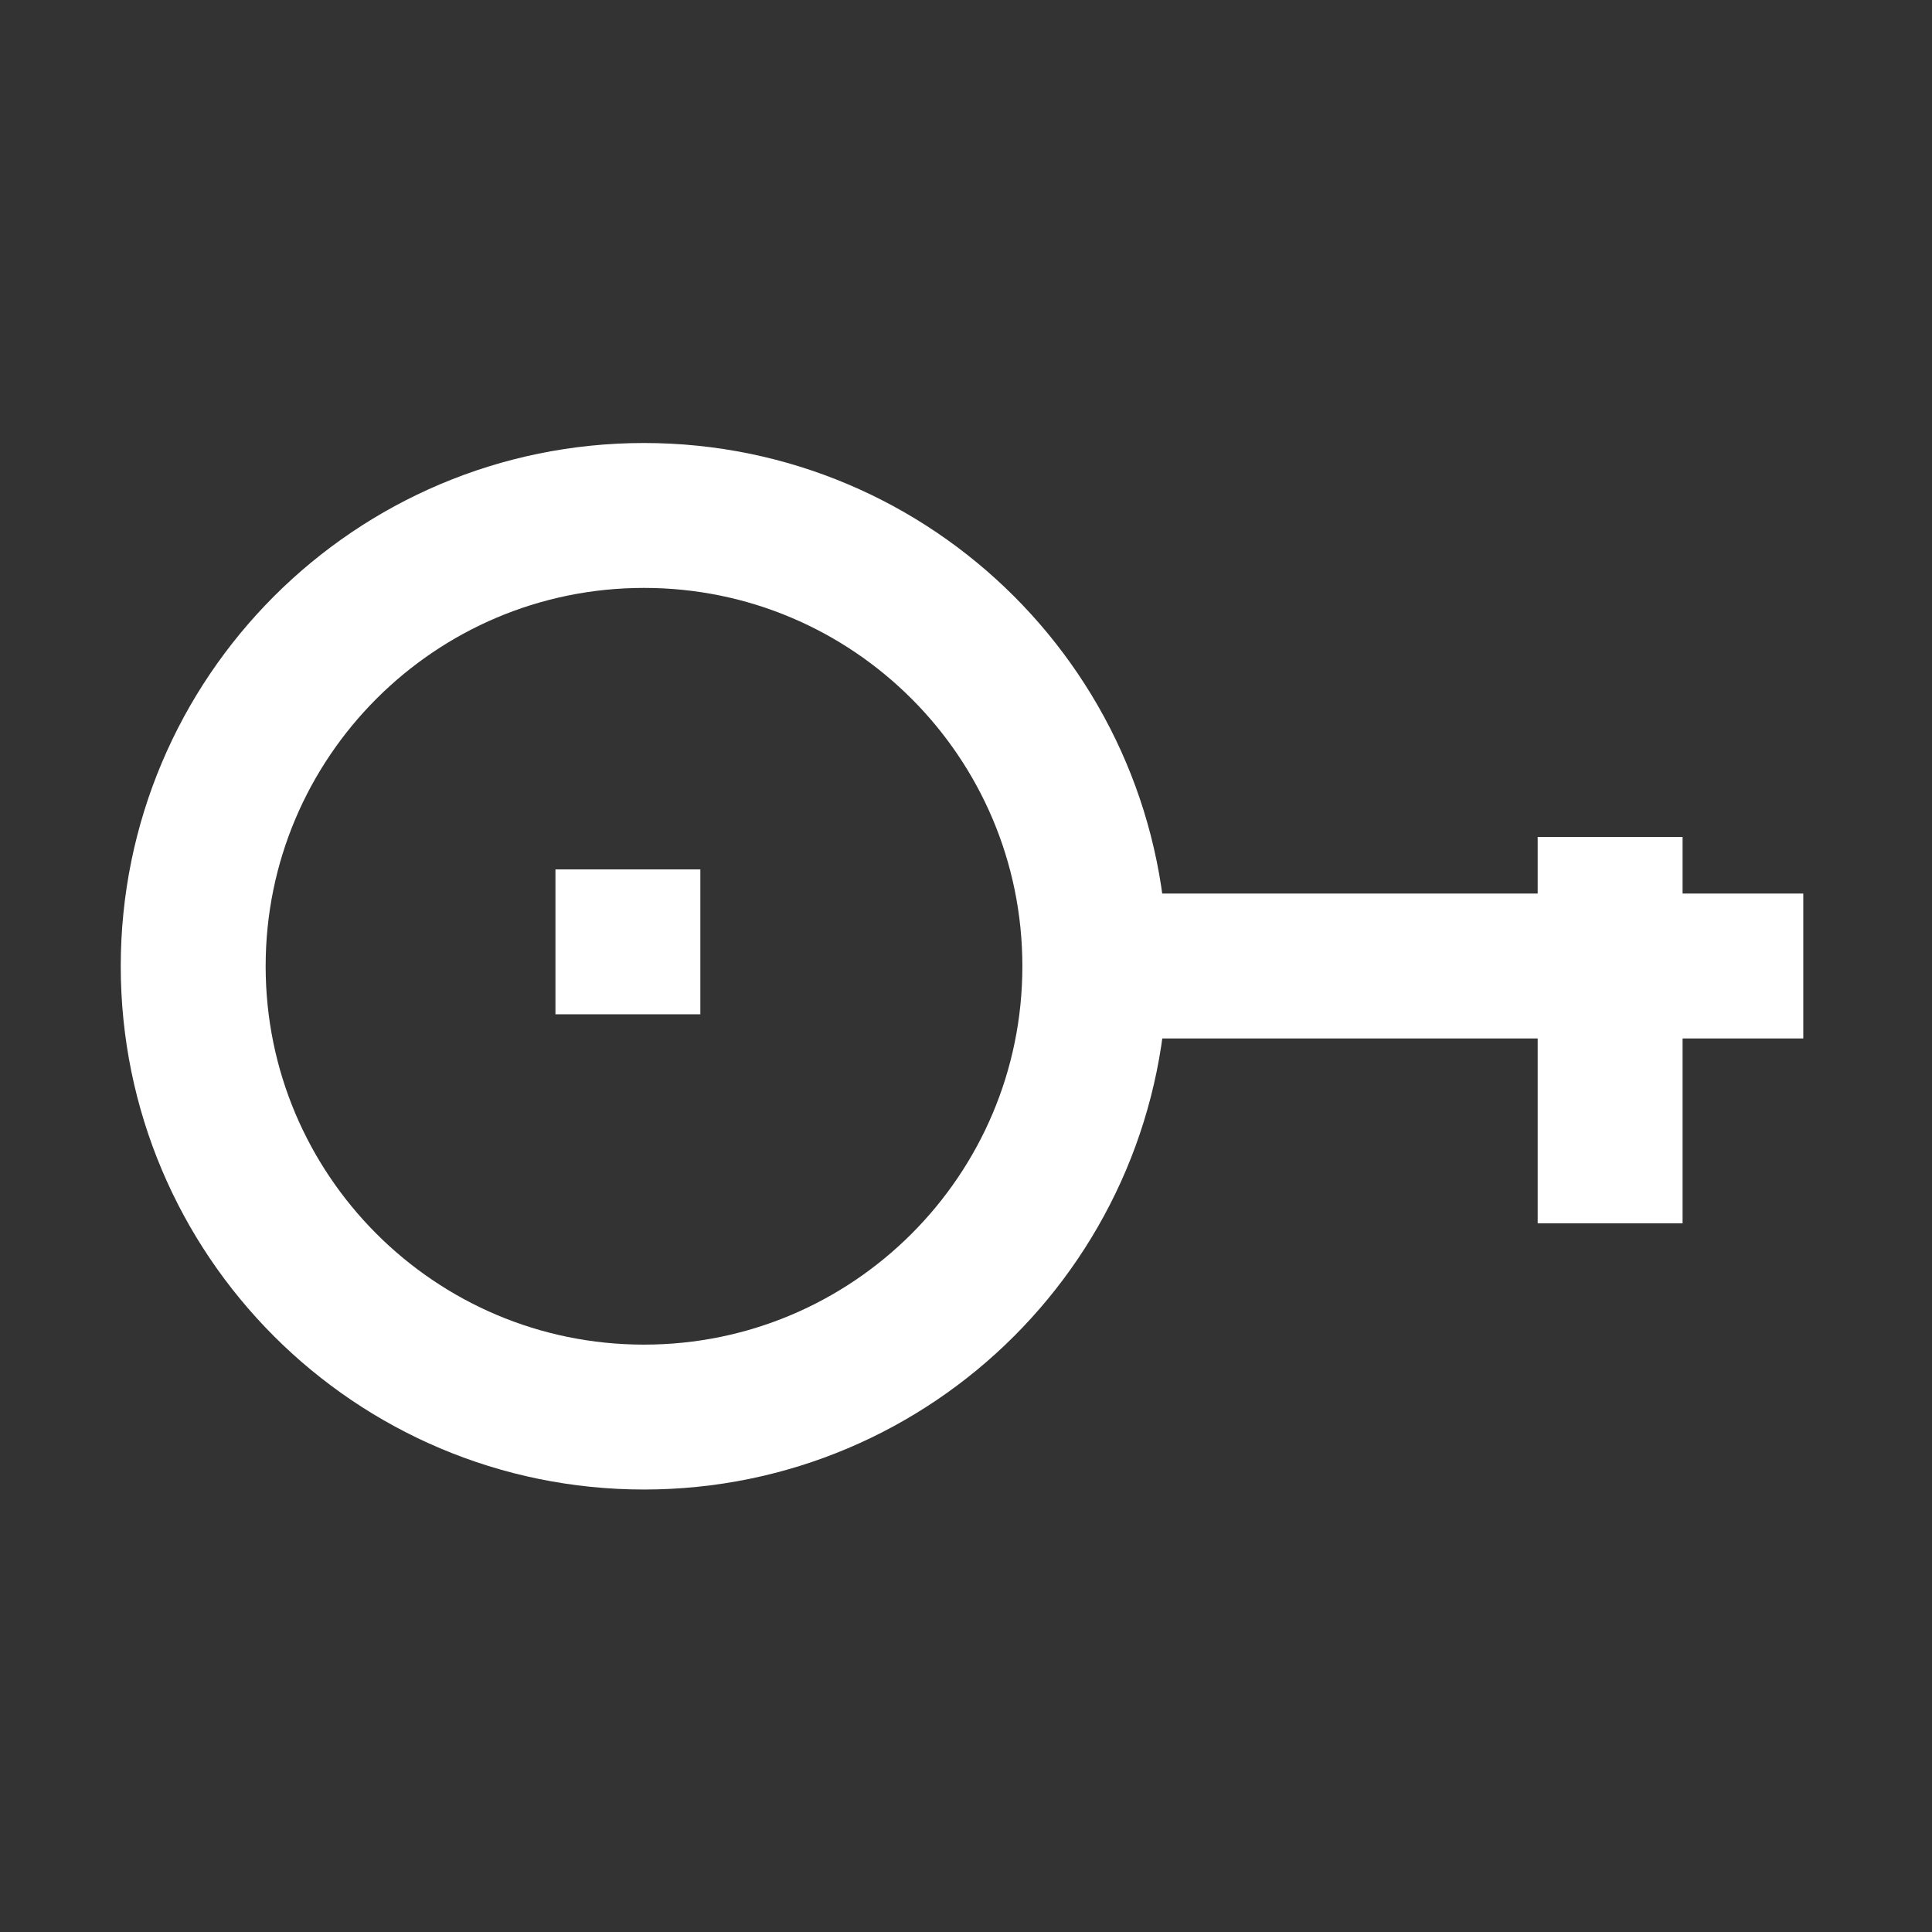 <svg width="40" height="40" viewBox="0 0 40 40" fill="none" xmlns="http://www.w3.org/2000/svg">
<rect x="0" y="0" width="40" height="40" fill="#333333" stroke="none"/>
<path d="M13.333 29.339C18.488 29.339 22.667 25.16 22.667 20.005C22.667 14.851 18.488 10.672 13.333 10.672C8.179 10.672 4 14.851 4 20.005C4 25.16 8.179 29.339 13.333 29.339Z" stroke="white" style="stroke:white;stroke-opacity:1;" stroke-width="3"/>
<path d="M13 21V18" stroke="white" style="stroke:white;stroke-opacity:1;" stroke-width="3"/>
<path d="M33.336 25.328V21.328" stroke="white" style="stroke:white;stroke-opacity:1;" stroke-width="3"/>
<path d="M37.335 20H22.002" stroke="white" style="stroke:white;stroke-opacity:1;" stroke-width="3"/>
<path d="M33.336 21.328V17.328" stroke="white" style="stroke:white;stroke-opacity:1;" stroke-width="3"/>
</svg>
